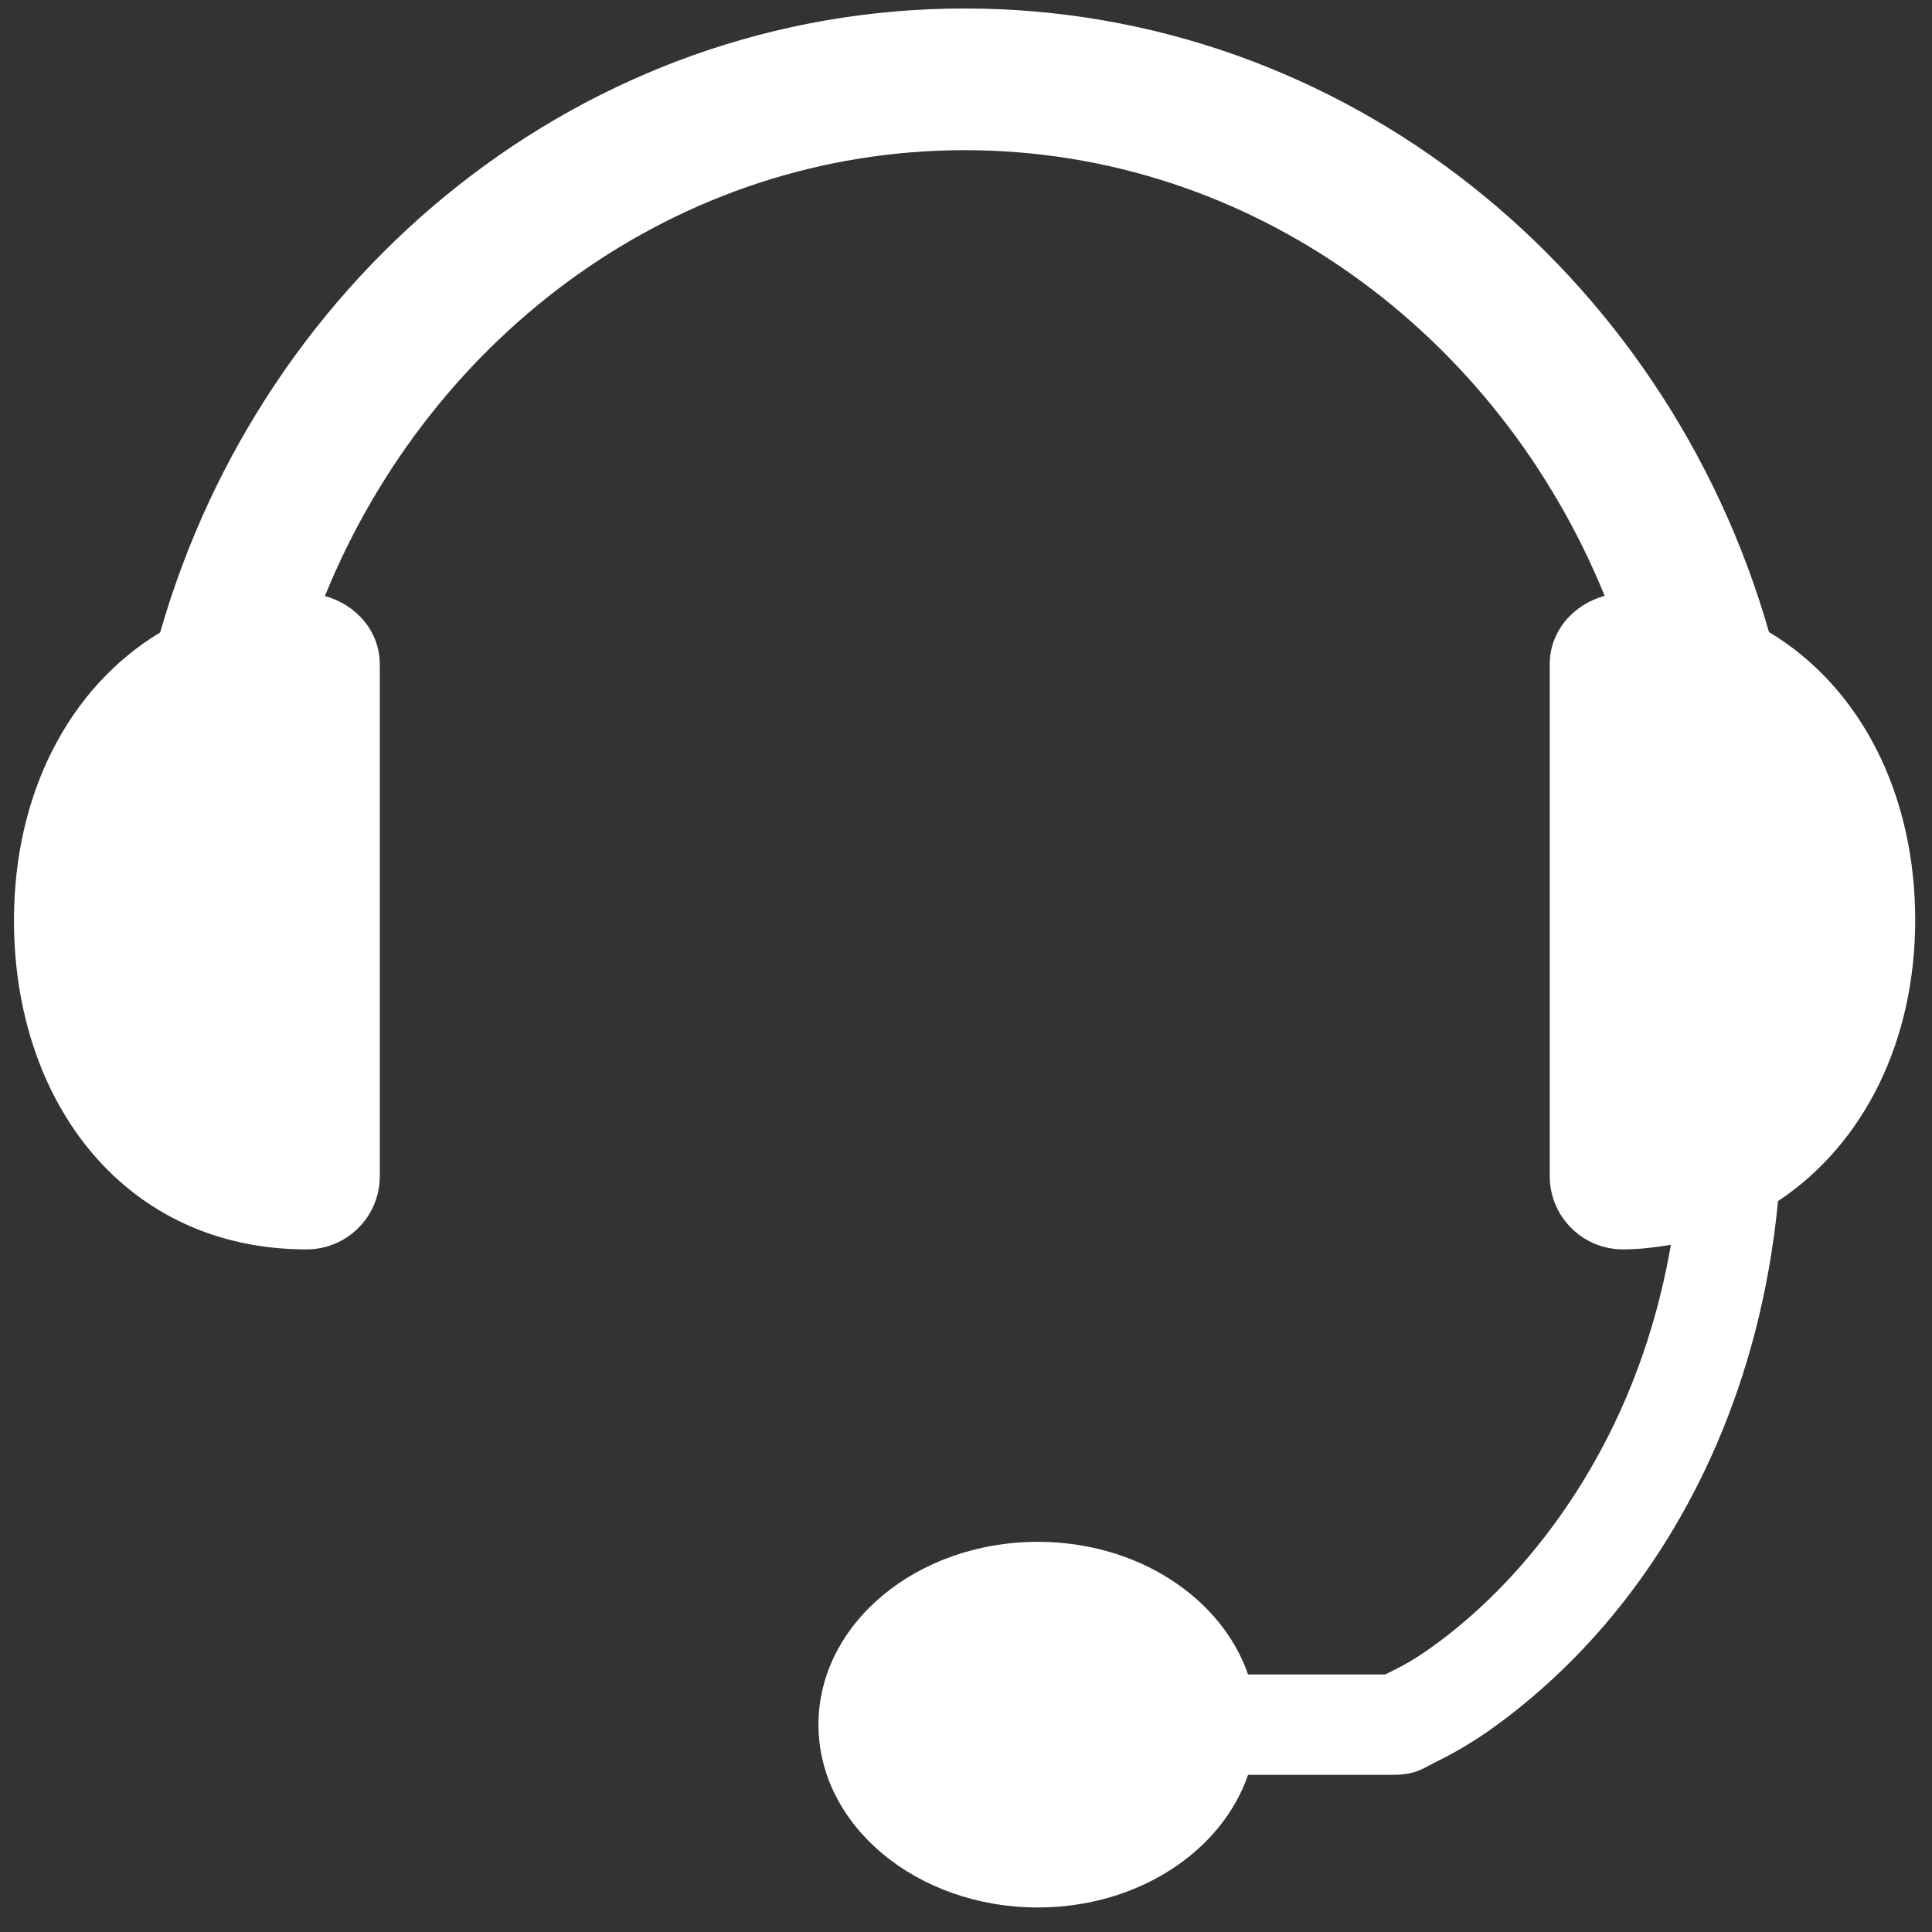 <?xml version="1.0" standalone="no"?><!DOCTYPE svg PUBLIC "-//W3C//DTD SVG 1.1//EN" "http://www.w3.org/Graphics/SVG/1.1/DTD/svg11.dtd"><svg t="1747361329183" class="icon" viewBox="0 0 1024 1024" version="1.1" xmlns="http://www.w3.org/2000/svg" p-id="6178" xmlns:xlink="http://www.w3.org/1999/xlink" width="256" height="256"><rect x="0" y="0" width="1024" height="1024" fill="#333333" stroke="none"/><path d="M511.3 4.5c-201.7 0-371.7 139.8-426.4 330.7C36 364.7 7.4 421.4 7.4 487.8c0 96.3 58.7 174.4 155.1 174.4 21.4 0 38.8-17.3 38.8-38.8V352.2c0-17.8-12.7-31.8-29.1-36.3 56.6-139 187.2-236.3 339.1-236.3s282.6 97.3 339.2 236.2c-16.4 4.5-29.1 18.5-29.1 36.3v271.3c0 21.4 17.3 38.8 38.8 38.8 9 0 17.1-1.1 25.4-2.4-12.5 72.3-42.9 126.2-73.9 163.5-19.3 23.3-39.1 40.1-54.5 50.9-7.7 5.4-13.7 8.7-18.2 10.9-2.3 1.1-4.1 2.1-4.8 2.4h-72.7c-14-40.5-58.4-70.3-111.4-70.3-64.2 0-116.3 43.4-116.3 96.9s52.1 96.9 116.3 96.9c53.1 0 97.5-29.8 111.4-70.3h76.3c13.1 0 16.4-3.5 24.2-7.3 7.8-3.8 16.9-9 26.6-15.7 19.4-13.6 42.8-33.4 65.4-60.6 40.9-49.2 78.9-122.3 88.4-220.5 45.7-30.3 72.7-85 72.7-149 0-66.4-28.6-123.2-77.5-152.6C883 144.3 713 4.5 511.3 4.5z" p-id="6179" fill="#ffffff"></path></svg>